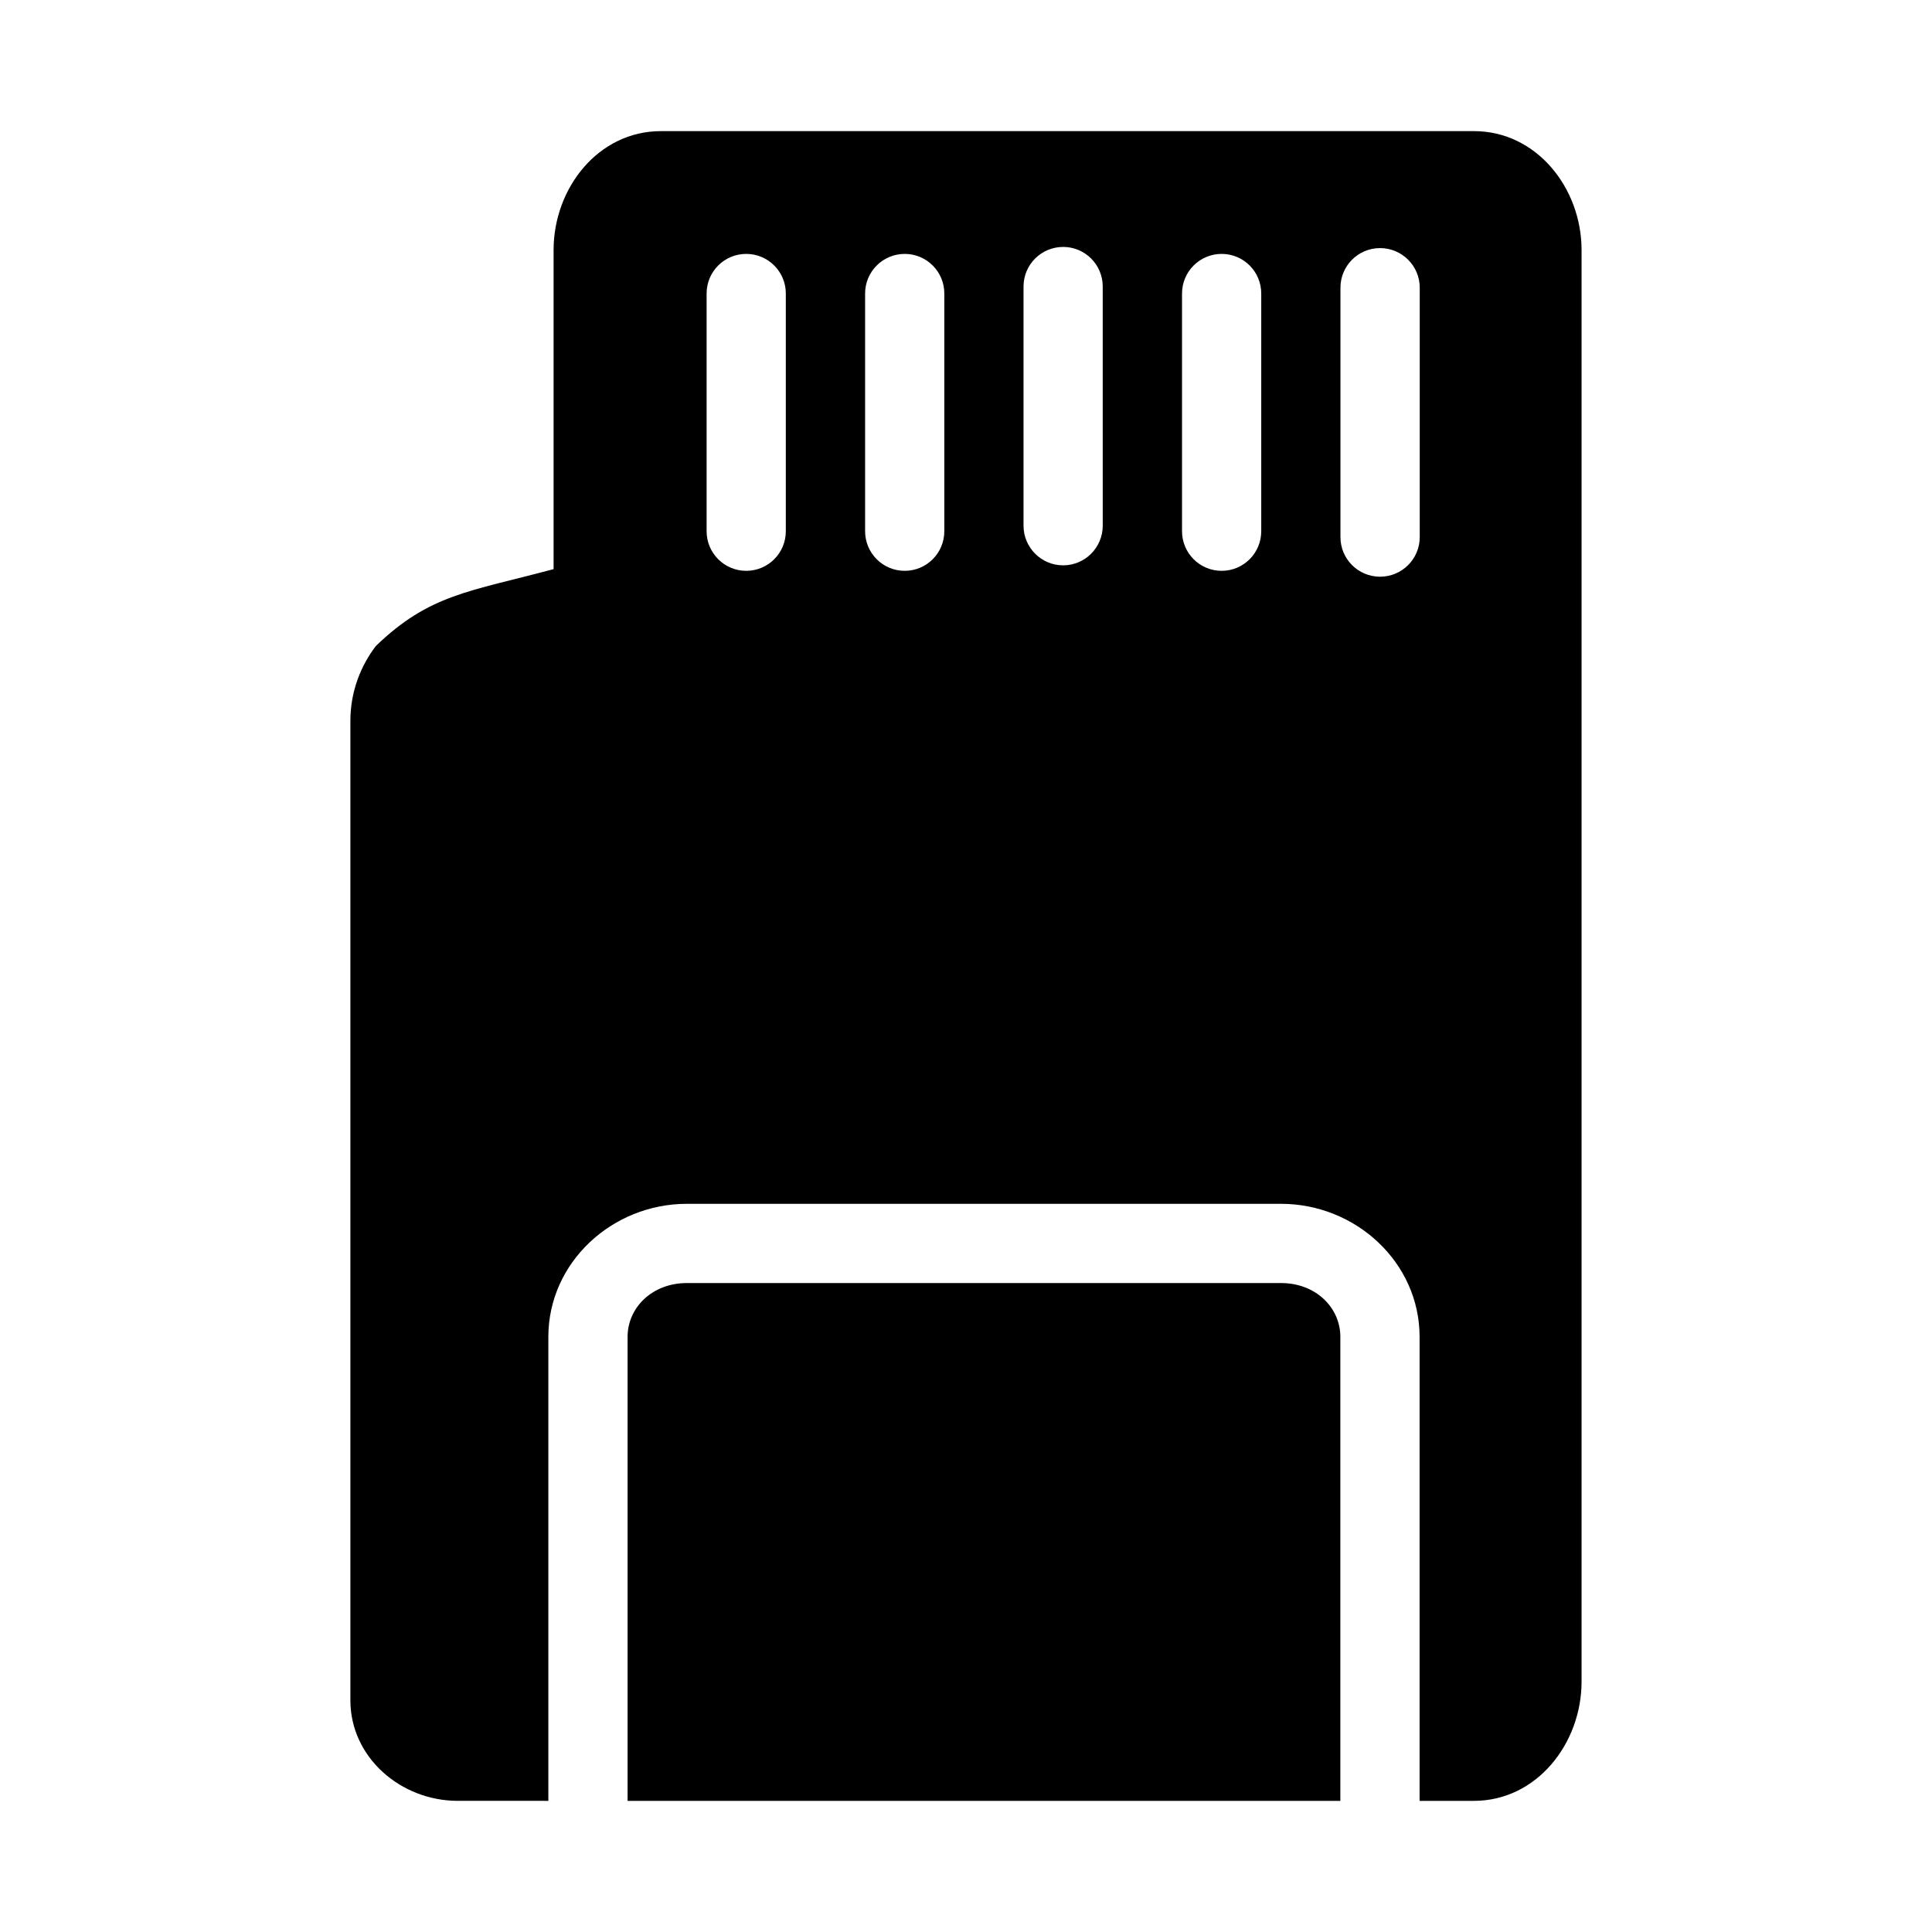 <?xml version="1.0" encoding="UTF-8"?>
<!-- Uploaded to: ICON Repo, www.svgrepo.com, Generator: ICON Repo Mixer Tools -->
<svg fill="#000000" width="800px" height="800px" version="1.1" viewBox="144 144 512 512" xmlns="http://www.w3.org/2000/svg">
 <g>
  <path d="m319.14 178.75c-16.559 0-28.434 15.055-28.434 31.527v84.547c-22.379 5.996-32.875 6.644-47.105 20.375-3.891 5.109-6.746 11.895-6.746 19.824v259.57c0 15.207 13.43 26.648 28.434 26.648l24.027 0.004v-122.96c0-19.688 16.863-35.262 36.715-35.262h157.44c19.852 0 36.734 15.57 36.734 35.262v122.96h14.41c16.559 0 28.516-15.137 28.516-31.609v-379.36c0-16.477-11.957-31.527-28.516-31.527zm106.64 30.688c5.769 0.02 10.434 4.688 10.453 10.453l0.004 63.453c-0.02 5.769-4.688 10.453-10.453 10.477-5.801 0.02-10.52-4.68-10.539-10.477v-63.449c0.02-5.797 4.738-10.477 10.539-10.453zm83.906 0.309c5.828-0.023 10.582 4.707 10.559 10.535v66.012c0.023 5.832-4.727 10.562-10.555 10.539-5.801-0.02-10.48-4.738-10.457-10.539v-66.008c-0.023-5.801 4.656-10.516 10.457-10.539zm-167.89 1.539c5.801 0.02 10.477 4.738 10.453 10.535v62.918c0.023 5.797-4.656 10.516-10.453 10.535-5.832 0.023-10.562-4.707-10.539-10.535v-62.918c-0.023-5.828 4.707-10.559 10.539-10.535zm42.004 0c5.801 0.02 10.477 4.738 10.453 10.535v62.918c0.023 5.797-4.656 10.516-10.453 10.535-5.832 0.023-10.562-4.707-10.539-10.535v-62.918c-0.023-5.828 4.707-10.559 10.539-10.535zm83.988 0c5.801 0.02 10.477 4.738 10.453 10.535v62.918c0.023 5.797-4.656 10.516-10.453 10.535-5.828 0.023-10.562-4.707-10.539-10.535v-62.918c-0.023-5.828 4.711-10.559 10.539-10.535z"/>
  <path d="m326.04 484.02c-9.223 0-15.723 6.519-15.723 14.27v122.96l188.89-0.004v-122.96c0-7.75-6.504-14.266-15.723-14.266z"/>
 </g>
</svg>
